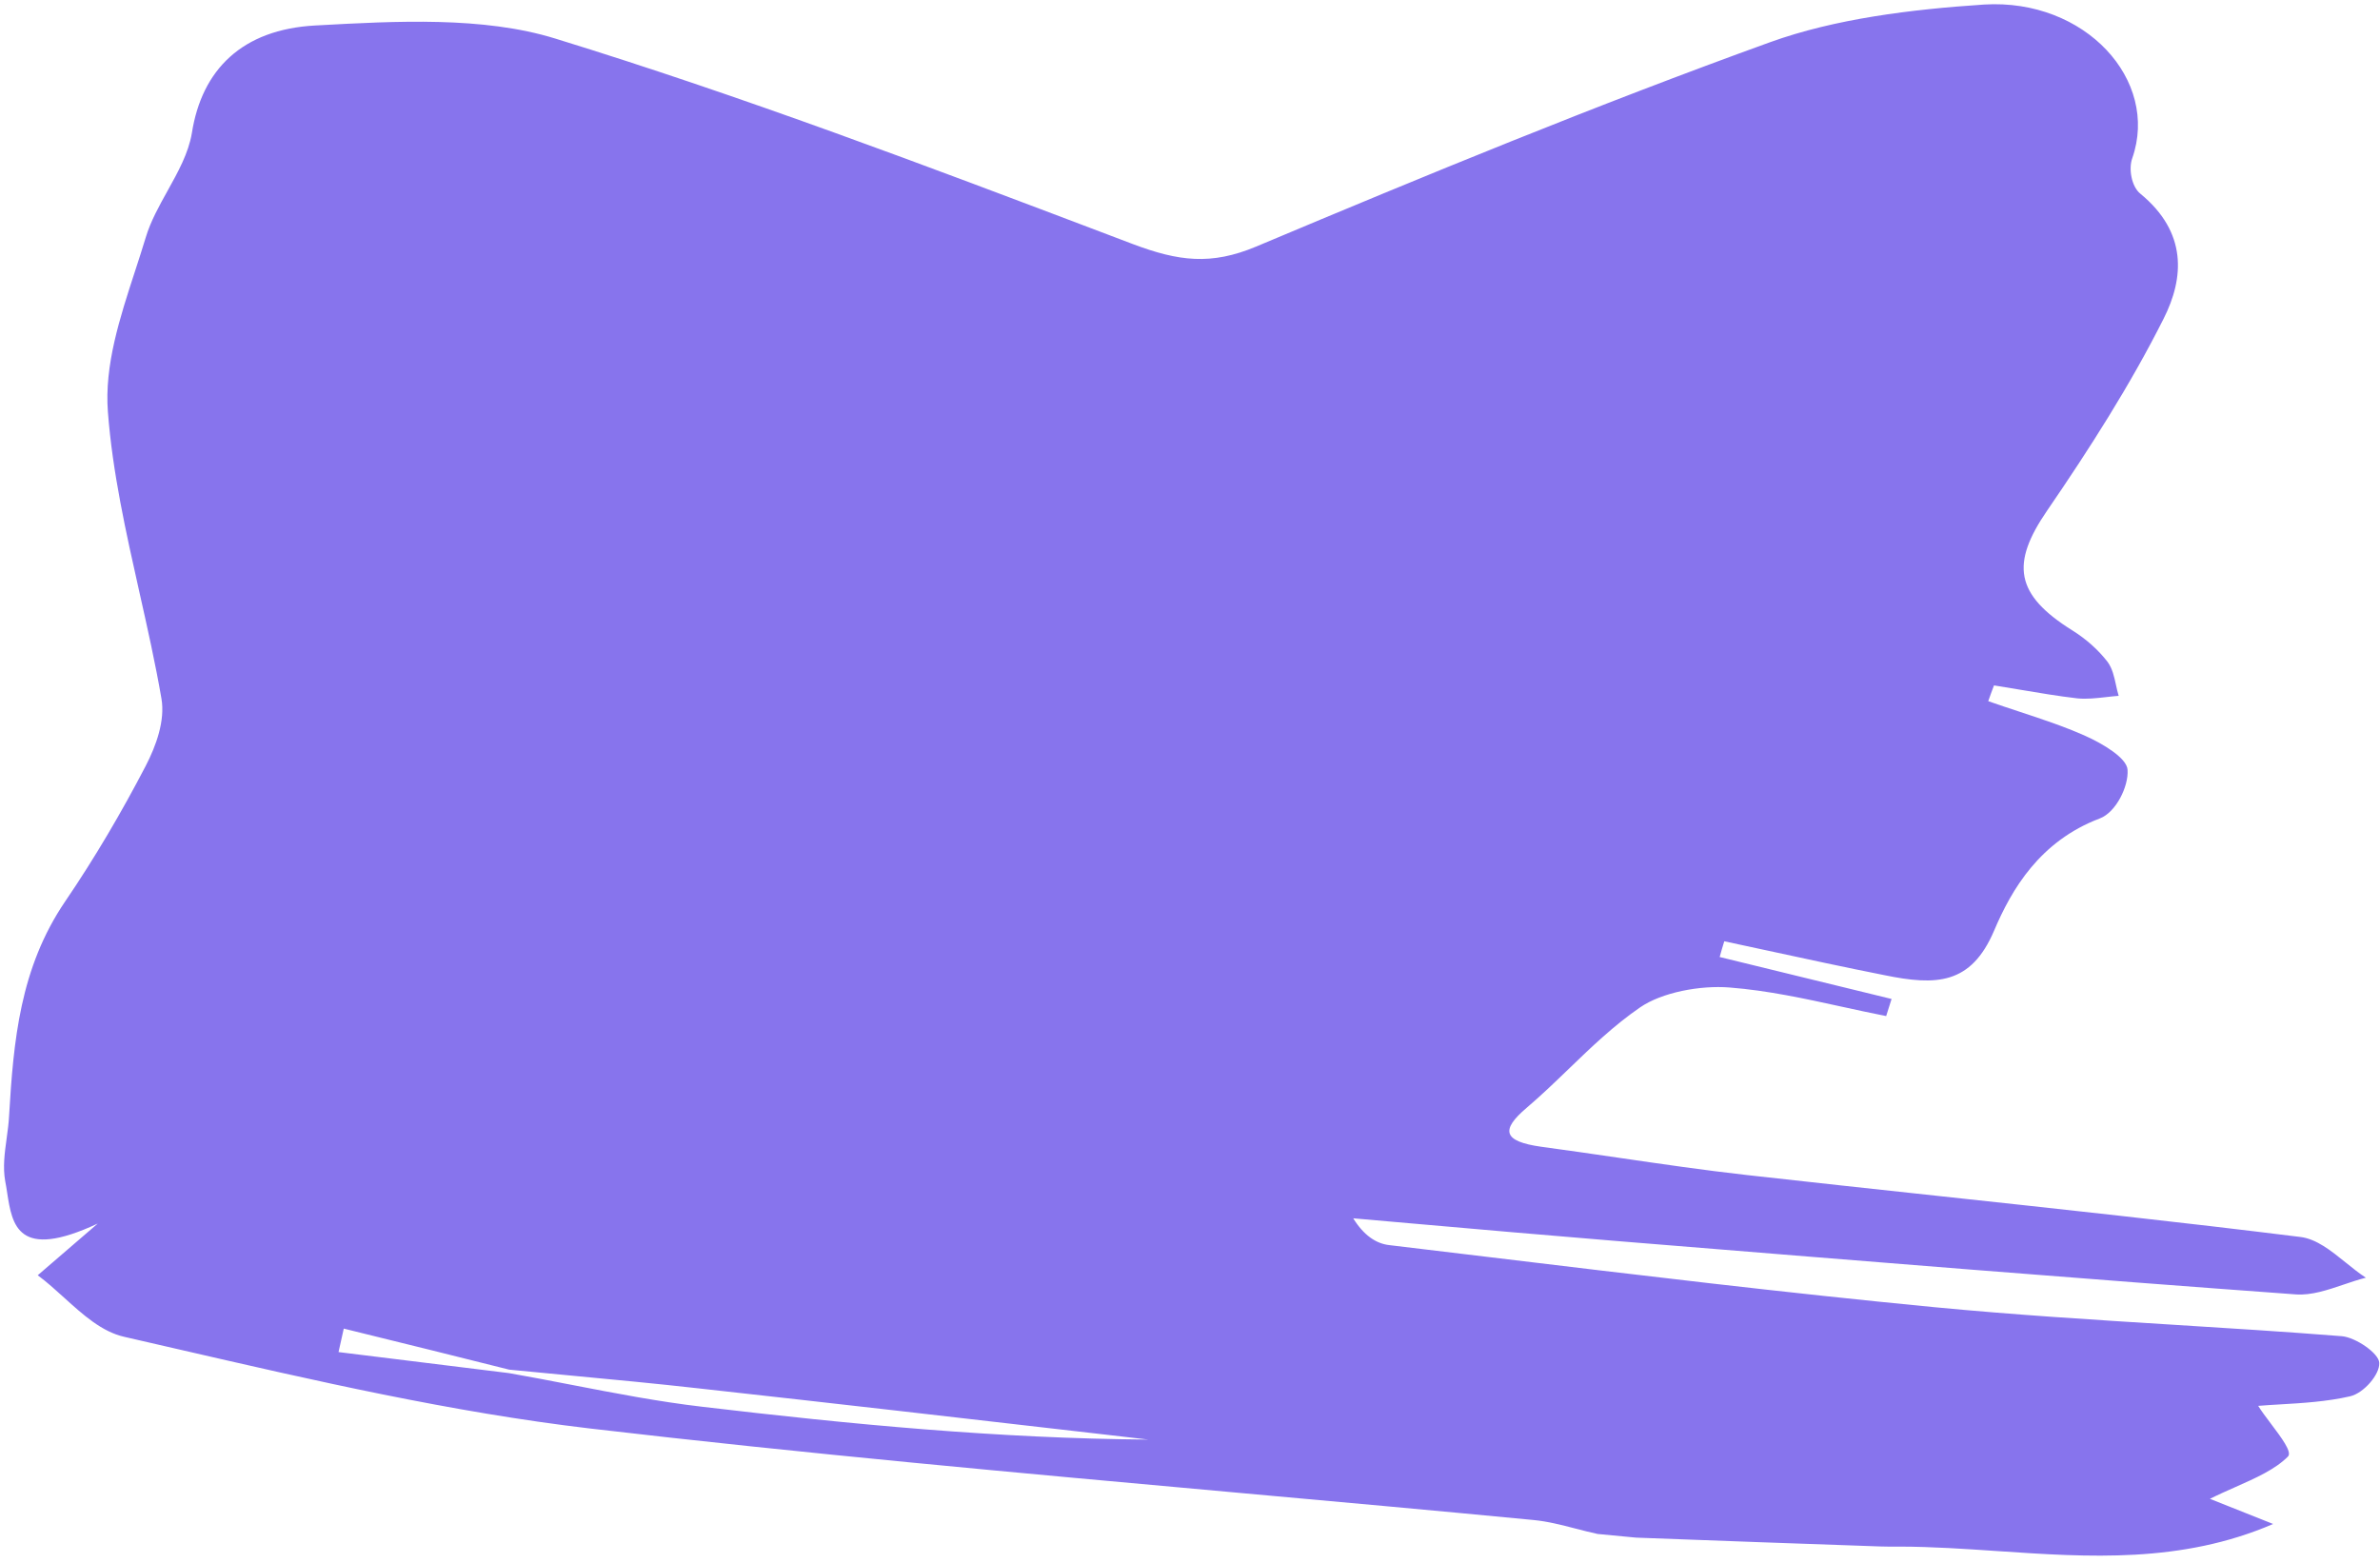 <svg width="134" height="88" viewBox="0 0 134 88" fill="none" xmlns="http://www.w3.org/2000/svg">
<path fill-rule="evenodd" clip-rule="evenodd" d="M112.469 87.341C117.606 87.688 122.815 88.04 127.983 85.814C126.679 85.3 125.681 84.903 124.424 84.398C124.898 84.16 125.38 83.947 125.851 83.738C127.011 83.224 128.099 82.741 128.819 82.015C129.064 81.766 128.452 80.955 127.86 80.169C127.589 79.809 127.321 79.455 127.142 79.163C127.523 79.13 127.938 79.106 128.377 79.08C129.602 79.009 131.006 78.927 132.32 78.624C133.09 78.444 133.995 77.388 133.958 76.743C133.949 76.211 132.634 75.306 131.849 75.24C128.672 74.988 125.493 74.79 122.315 74.592C117.844 74.313 113.376 74.035 108.918 73.607C100.526 72.798 92.151 71.788 83.785 70.779C81.935 70.556 80.086 70.333 78.237 70.113C77.472 70.034 76.776 69.549 76.189 68.602C77.229 68.693 78.27 68.785 79.312 68.876C83.152 69.214 86.998 69.552 90.835 69.865L92.564 70.006L92.568 70.006C104.796 71.001 117.03 71.997 129.266 72.887C130.14 72.948 131.043 72.642 131.943 72.337C132.365 72.194 132.786 72.051 133.204 71.947C132.82 71.696 132.443 71.393 132.066 71.089C131.241 70.423 130.415 69.757 129.505 69.651C122.712 68.806 115.903 68.073 109.091 67.339C105.516 66.954 101.94 66.568 98.365 66.167C95.929 65.893 93.508 65.539 91.084 65.185C89.65 64.976 88.216 64.767 86.777 64.573C84.604 64.269 84.497 63.622 85.941 62.391C86.767 61.689 87.543 60.941 88.32 60.192C89.591 58.967 90.861 57.743 92.343 56.724C93.564 55.884 95.716 55.47 97.391 55.606C99.515 55.772 101.615 56.231 103.71 56.689C104.539 56.87 105.368 57.051 106.196 57.214L106.5 56.251C104.835 55.848 103.175 55.441 101.514 55.034C99.952 54.651 98.389 54.268 96.822 53.888C96.896 53.603 96.988 53.304 97.08 53.005L97.081 53.002C97.89 53.175 98.699 53.35 99.508 53.525C101.7 53.999 103.893 54.473 106.099 54.911C109.016 55.509 110.973 55.452 112.273 52.404C113.26 50.077 114.847 47.364 118.226 46.085C119.139 45.737 119.85 44.281 119.787 43.351C119.757 42.683 118.379 41.87 117.406 41.436C116.21 40.902 114.94 40.483 113.671 40.065C113.092 39.874 112.514 39.683 111.943 39.482C112.046 39.191 112.148 38.9 112.267 38.594C112.76 38.672 113.252 38.755 113.744 38.838C114.816 39.019 115.886 39.199 116.955 39.324C117.482 39.377 118.02 39.316 118.56 39.255C118.802 39.227 119.045 39.2 119.287 39.182C119.224 38.979 119.178 38.767 119.132 38.556C119.033 38.101 118.934 37.645 118.663 37.271C118.137 36.592 117.469 35.994 116.69 35.505C113.435 33.476 113.21 31.735 115.259 28.751C117.657 25.252 119.949 21.661 121.82 17.939C122.978 15.643 123.155 13.082 120.508 10.908C120.011 10.508 119.834 9.509 120.052 8.909C121.589 4.518 117.407 -0.092 111.706 0.256C107.601 0.527 103.32 1.055 99.656 2.378C89.854 5.92 80.259 9.874 70.727 13.883C68.183 14.95 66.355 14.71 63.789 13.746C63.319 13.568 62.849 13.389 62.379 13.211C52.111 9.32 41.817 5.42 31.256 2.169C27.199 0.917 22.306 1.185 17.86 1.429L17.76 1.434C13.629 1.654 11.363 3.924 10.802 7.495C10.613 8.624 10.024 9.684 9.433 10.747C8.956 11.604 8.478 12.464 8.208 13.364C8.017 13.997 7.81 14.633 7.602 15.271C6.744 17.903 5.873 20.574 6.075 23.192C6.332 26.587 7.091 29.968 7.849 33.348C8.298 35.346 8.746 37.343 9.091 39.343C9.3 40.575 8.8 41.981 8.193 43.148C6.841 45.743 5.343 48.299 3.668 50.761C1.119 54.509 0.759 58.633 0.512 62.826C0.491 63.25 0.432 63.676 0.374 64.102C0.263 64.914 0.151 65.726 0.295 66.52C0.337 66.729 0.371 66.949 0.405 67.172C0.686 68.983 0.999 70.999 5.504 68.897L2.124 71.809C2.634 72.185 3.123 72.629 3.612 73.072C4.676 74.035 5.739 74.998 7.011 75.279C8.019 75.51 9.028 75.742 10.037 75.975C17.7 77.74 25.407 79.516 33.206 80.436C45.271 81.849 57.377 82.942 69.484 84.036C75.105 84.543 80.726 85.051 86.344 85.591C87.14 85.667 87.923 85.87 88.708 86.073C89.12 86.18 89.532 86.287 89.948 86.376L92.11 86.582L92.208 86.586C96.757 86.755 101.305 86.925 105.871 87.08C106.22 87.093 106.584 87.091 106.949 87.088L106.96 87.088C108.783 87.091 110.621 87.216 112.469 87.341ZM32.181 77.46C31.01 77.35 29.84 77.24 28.67 77.124C25.742 76.386 22.8 75.661 19.855 74.936L19.355 74.812L19.06 76.134C20.724 76.342 22.393 76.547 24.061 76.751C25.595 76.94 27.129 77.128 28.659 77.319C29.842 77.526 31.02 77.754 32.197 77.982C34.64 78.455 37.079 78.927 39.551 79.215C47.874 80.201 56.217 81 64.651 81.061C63.797 80.962 62.944 80.864 62.09 80.765C54.499 79.89 46.902 79.014 39.292 78.174C36.93 77.908 34.556 77.684 32.181 77.46Z" fill="#8774ED"/>
</svg>
